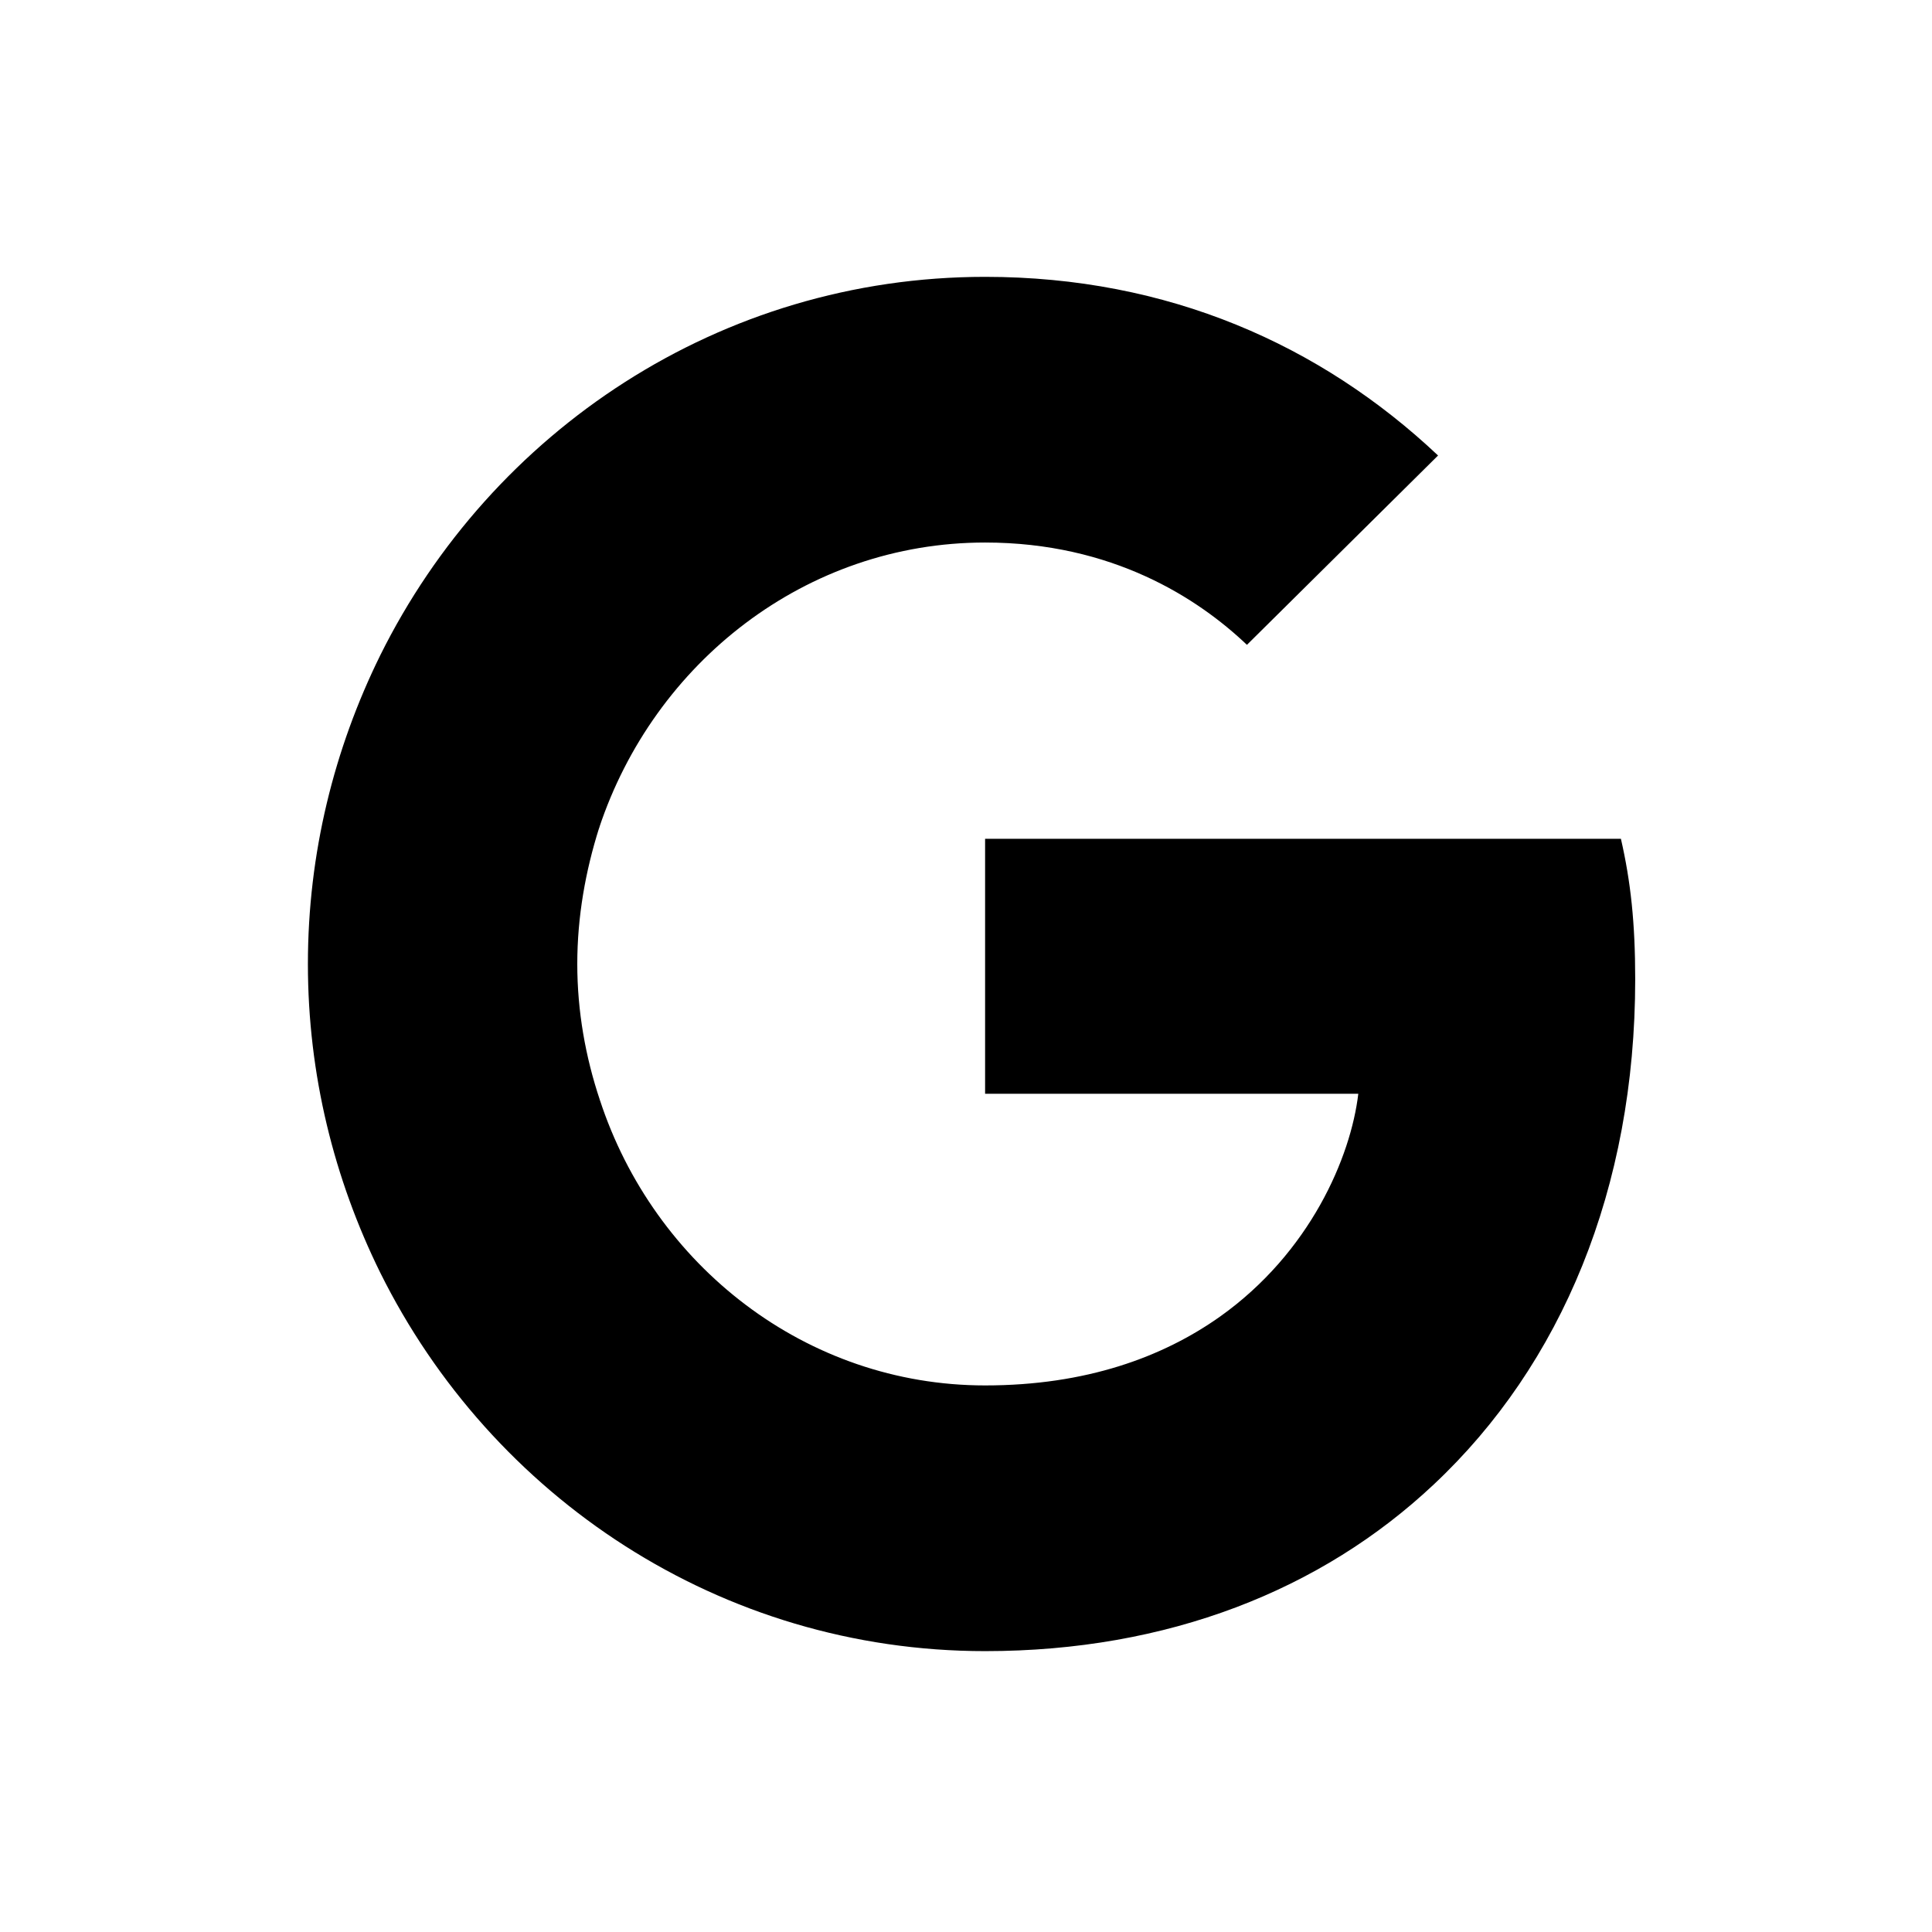 <svg viewBox="0 0 95 94" fill="none" xmlns="http://www.w3.org/2000/svg" width="1em" height="1em" focusable="false">
  <path
    d="M80.406 47.651C80.406 44.873 80.184 42.846 79.703 40.744H48.439V53.283H66.79C66.421 56.399 64.422 61.092 59.983 64.245L59.92 64.665L69.805 72.435L70.49 72.504C76.78 66.61 80.406 57.938 80.406 47.651Z"
    fill="#4285F4" style="fill:#4285F4;fill:color(display-p3 0.259 0.522 0.957);fill-opacity:1;" />
  <path
    d="M48.439 80.689C57.429 80.689 64.977 77.685 70.49 72.504L59.983 64.245C57.171 66.235 53.397 67.624 48.439 67.624C39.633 67.624 32.16 61.73 29.495 53.583L29.105 53.617L18.826 61.688L18.692 62.068C24.167 73.105 35.415 80.689 48.439 80.689Z"
    fill="#34A853" style="fill:#34A853;fill:color(display-p3 0.204 0.659 0.326);fill-opacity:1;" />
  <path
    d="M29.495 53.583C28.792 51.481 28.386 49.228 28.386 46.901C28.386 44.573 28.792 42.321 29.458 40.218L29.44 39.77L19.032 31.569L18.692 31.734C16.435 36.314 15.14 41.457 15.14 46.901C15.14 52.344 16.435 57.487 18.692 62.068L29.495 53.583Z"
    fill="#FBBC05" style="fill:#FBBC05;fill:color(display-p3 0.984 0.737 0.02);fill-opacity:1;" />
  <path
    d="M48.439 26.177C54.692 26.177 58.909 28.918 61.314 31.208L70.712 21.898C64.941 16.454 57.429 13.113 48.439 13.113C35.415 13.113 24.167 20.696 18.692 31.733L29.458 40.218C32.16 32.072 39.633 26.177 48.439 26.177Z"
    fill="#EB4335" style="fill:#EB4335;fill:color(display-p3 0.922 0.263 0.208);fill-opacity:1;" />
</svg>